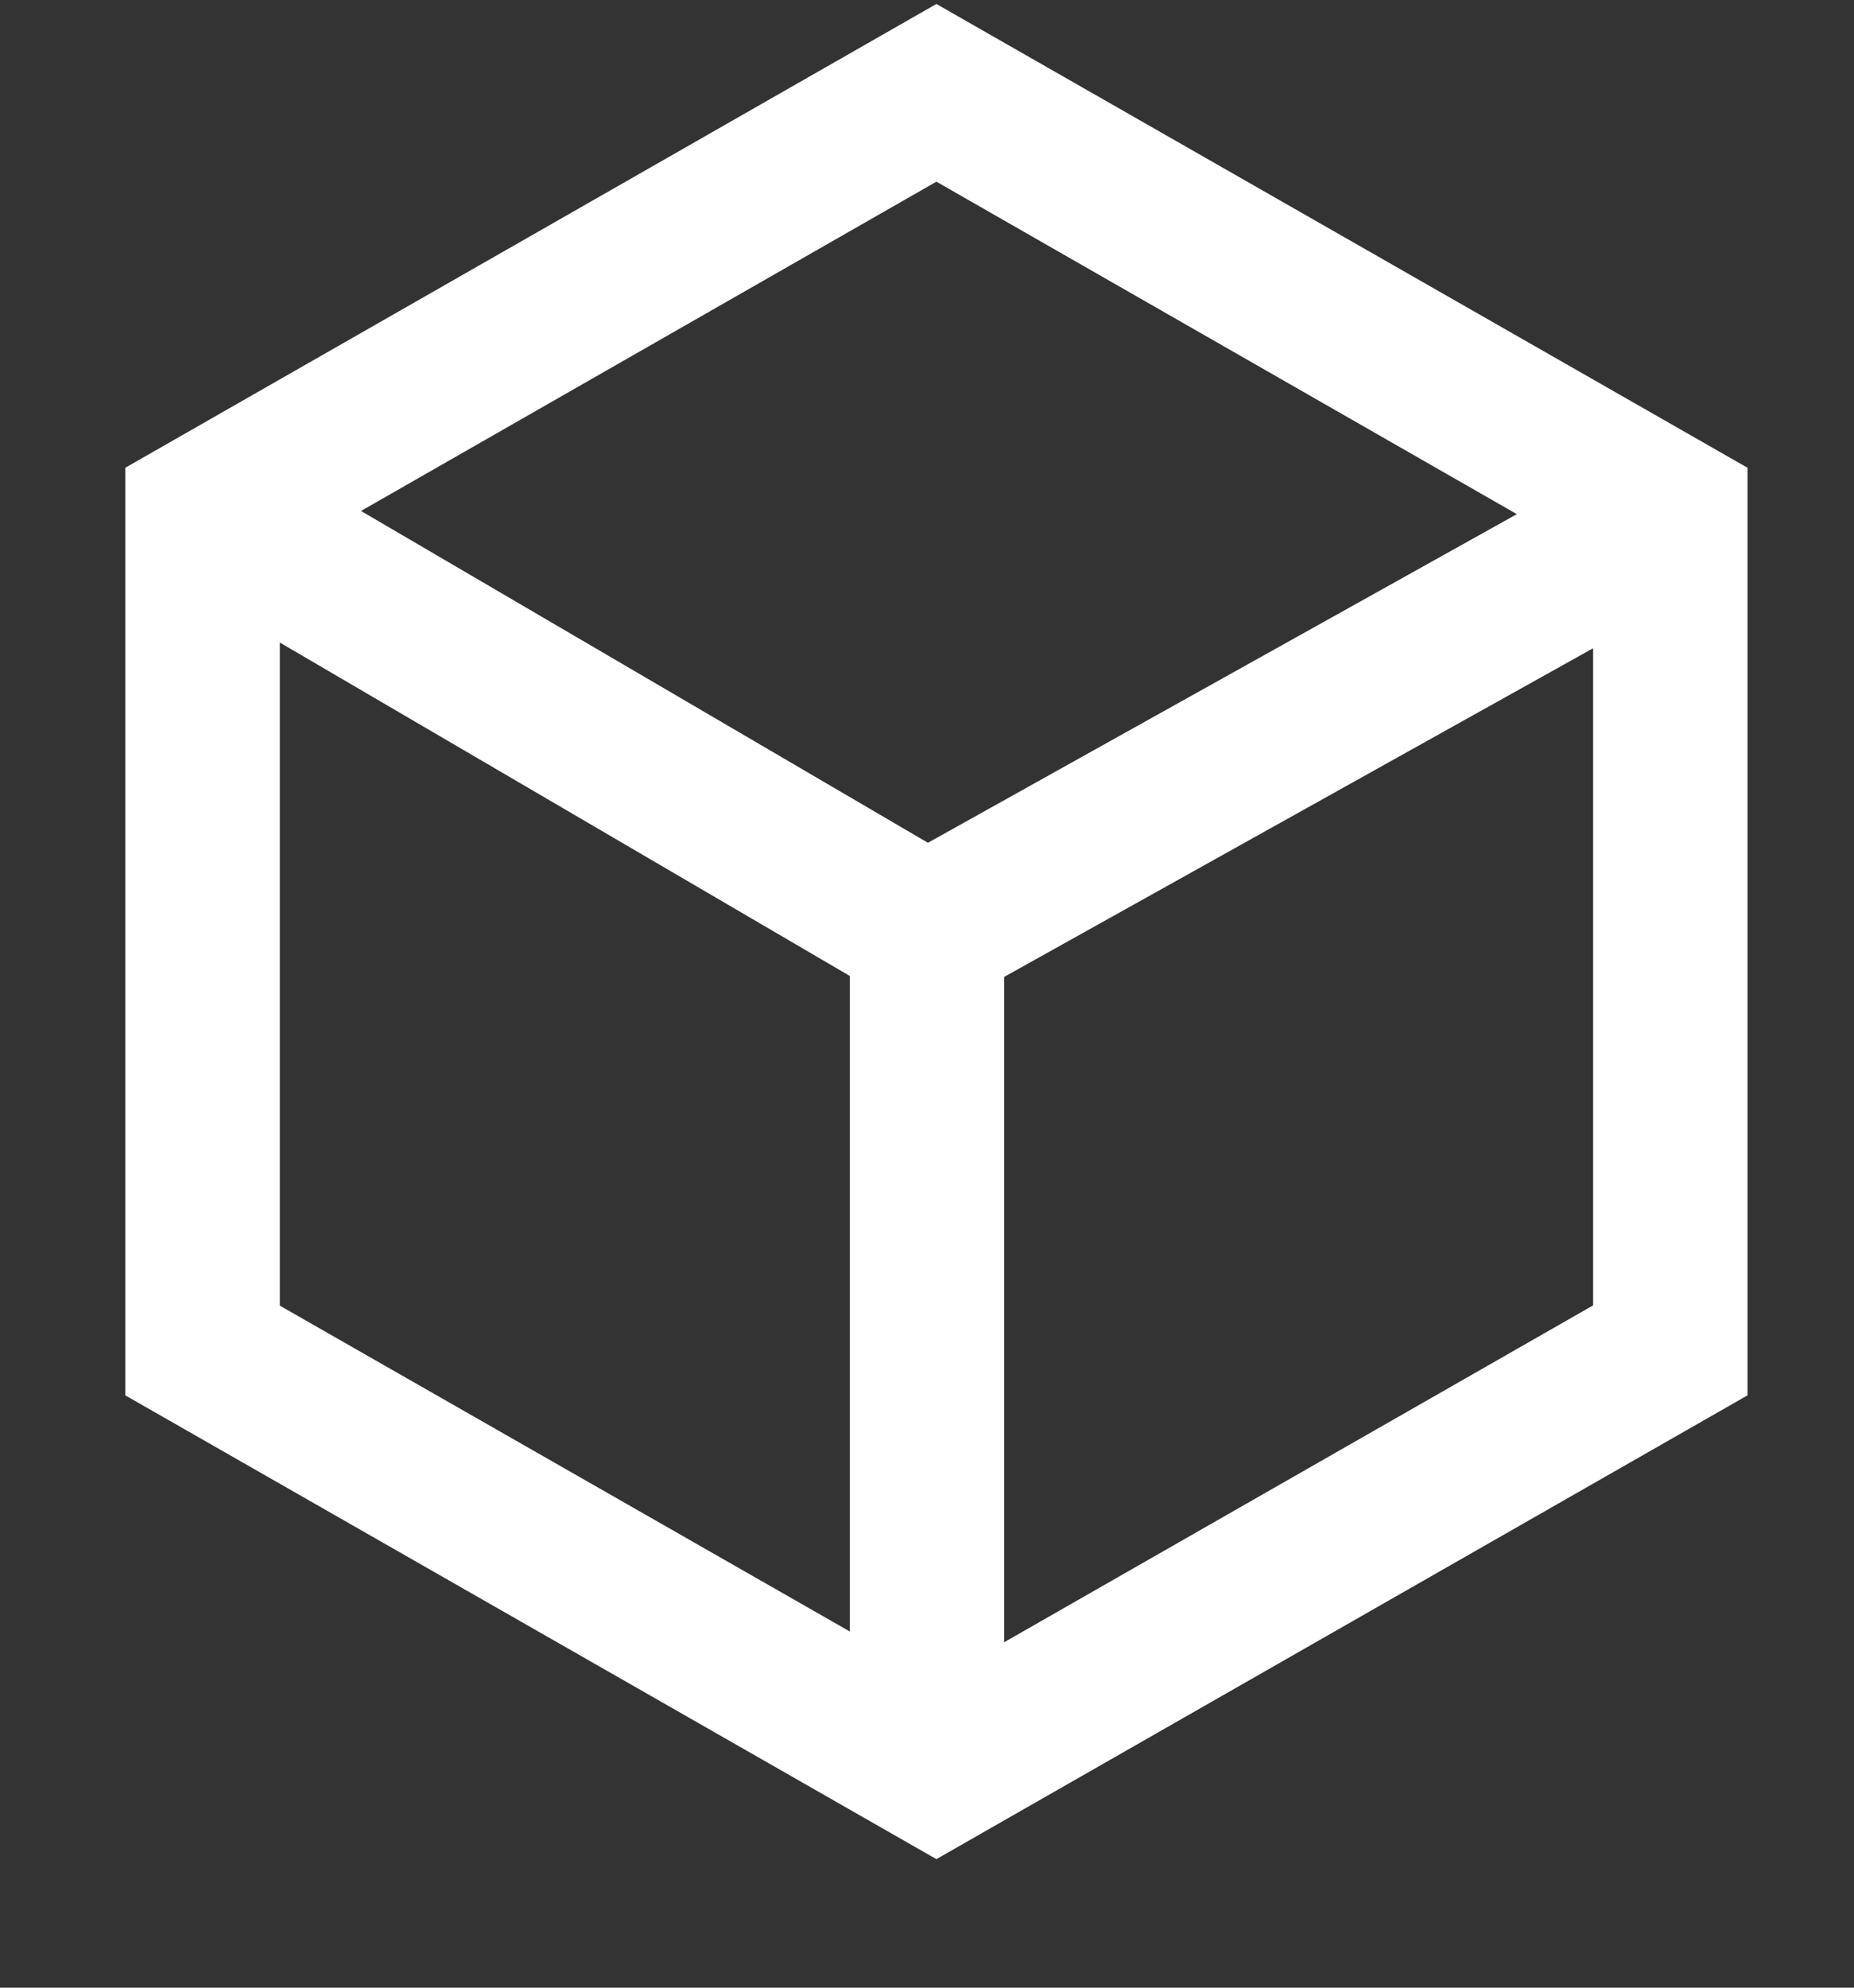 <svg width="14" height="15" viewBox="0 0 14 15" fill="none" xmlns="http://www.w3.org/2000/svg">
<rect x="0" y="0" width="14" height="15" fill="#333333" stroke="none"/>
<g clip-path="url(#clip0_3887_1055)">
<path d="M7.071 0.03L0.946 3.53V10.53L7.071 14.03L13.196 10.53V3.53L7.071 0.03ZM11.454 3.88L7.007 6.36L2.726 3.856L7.071 1.371L11.454 3.88ZM2.113 4.849L6.417 7.365V12.312L2.113 9.853V4.849ZM7.583 12.393V7.372L12.03 4.892V9.851L7.583 12.393Z" fill="white"/>
</g>
<defs>
<clipPath id="clip0_3887_1055">
<rect width="14" height="14" fill="white" transform="translate(0 0.03)"/>
</clipPath>
</defs>
</svg>
